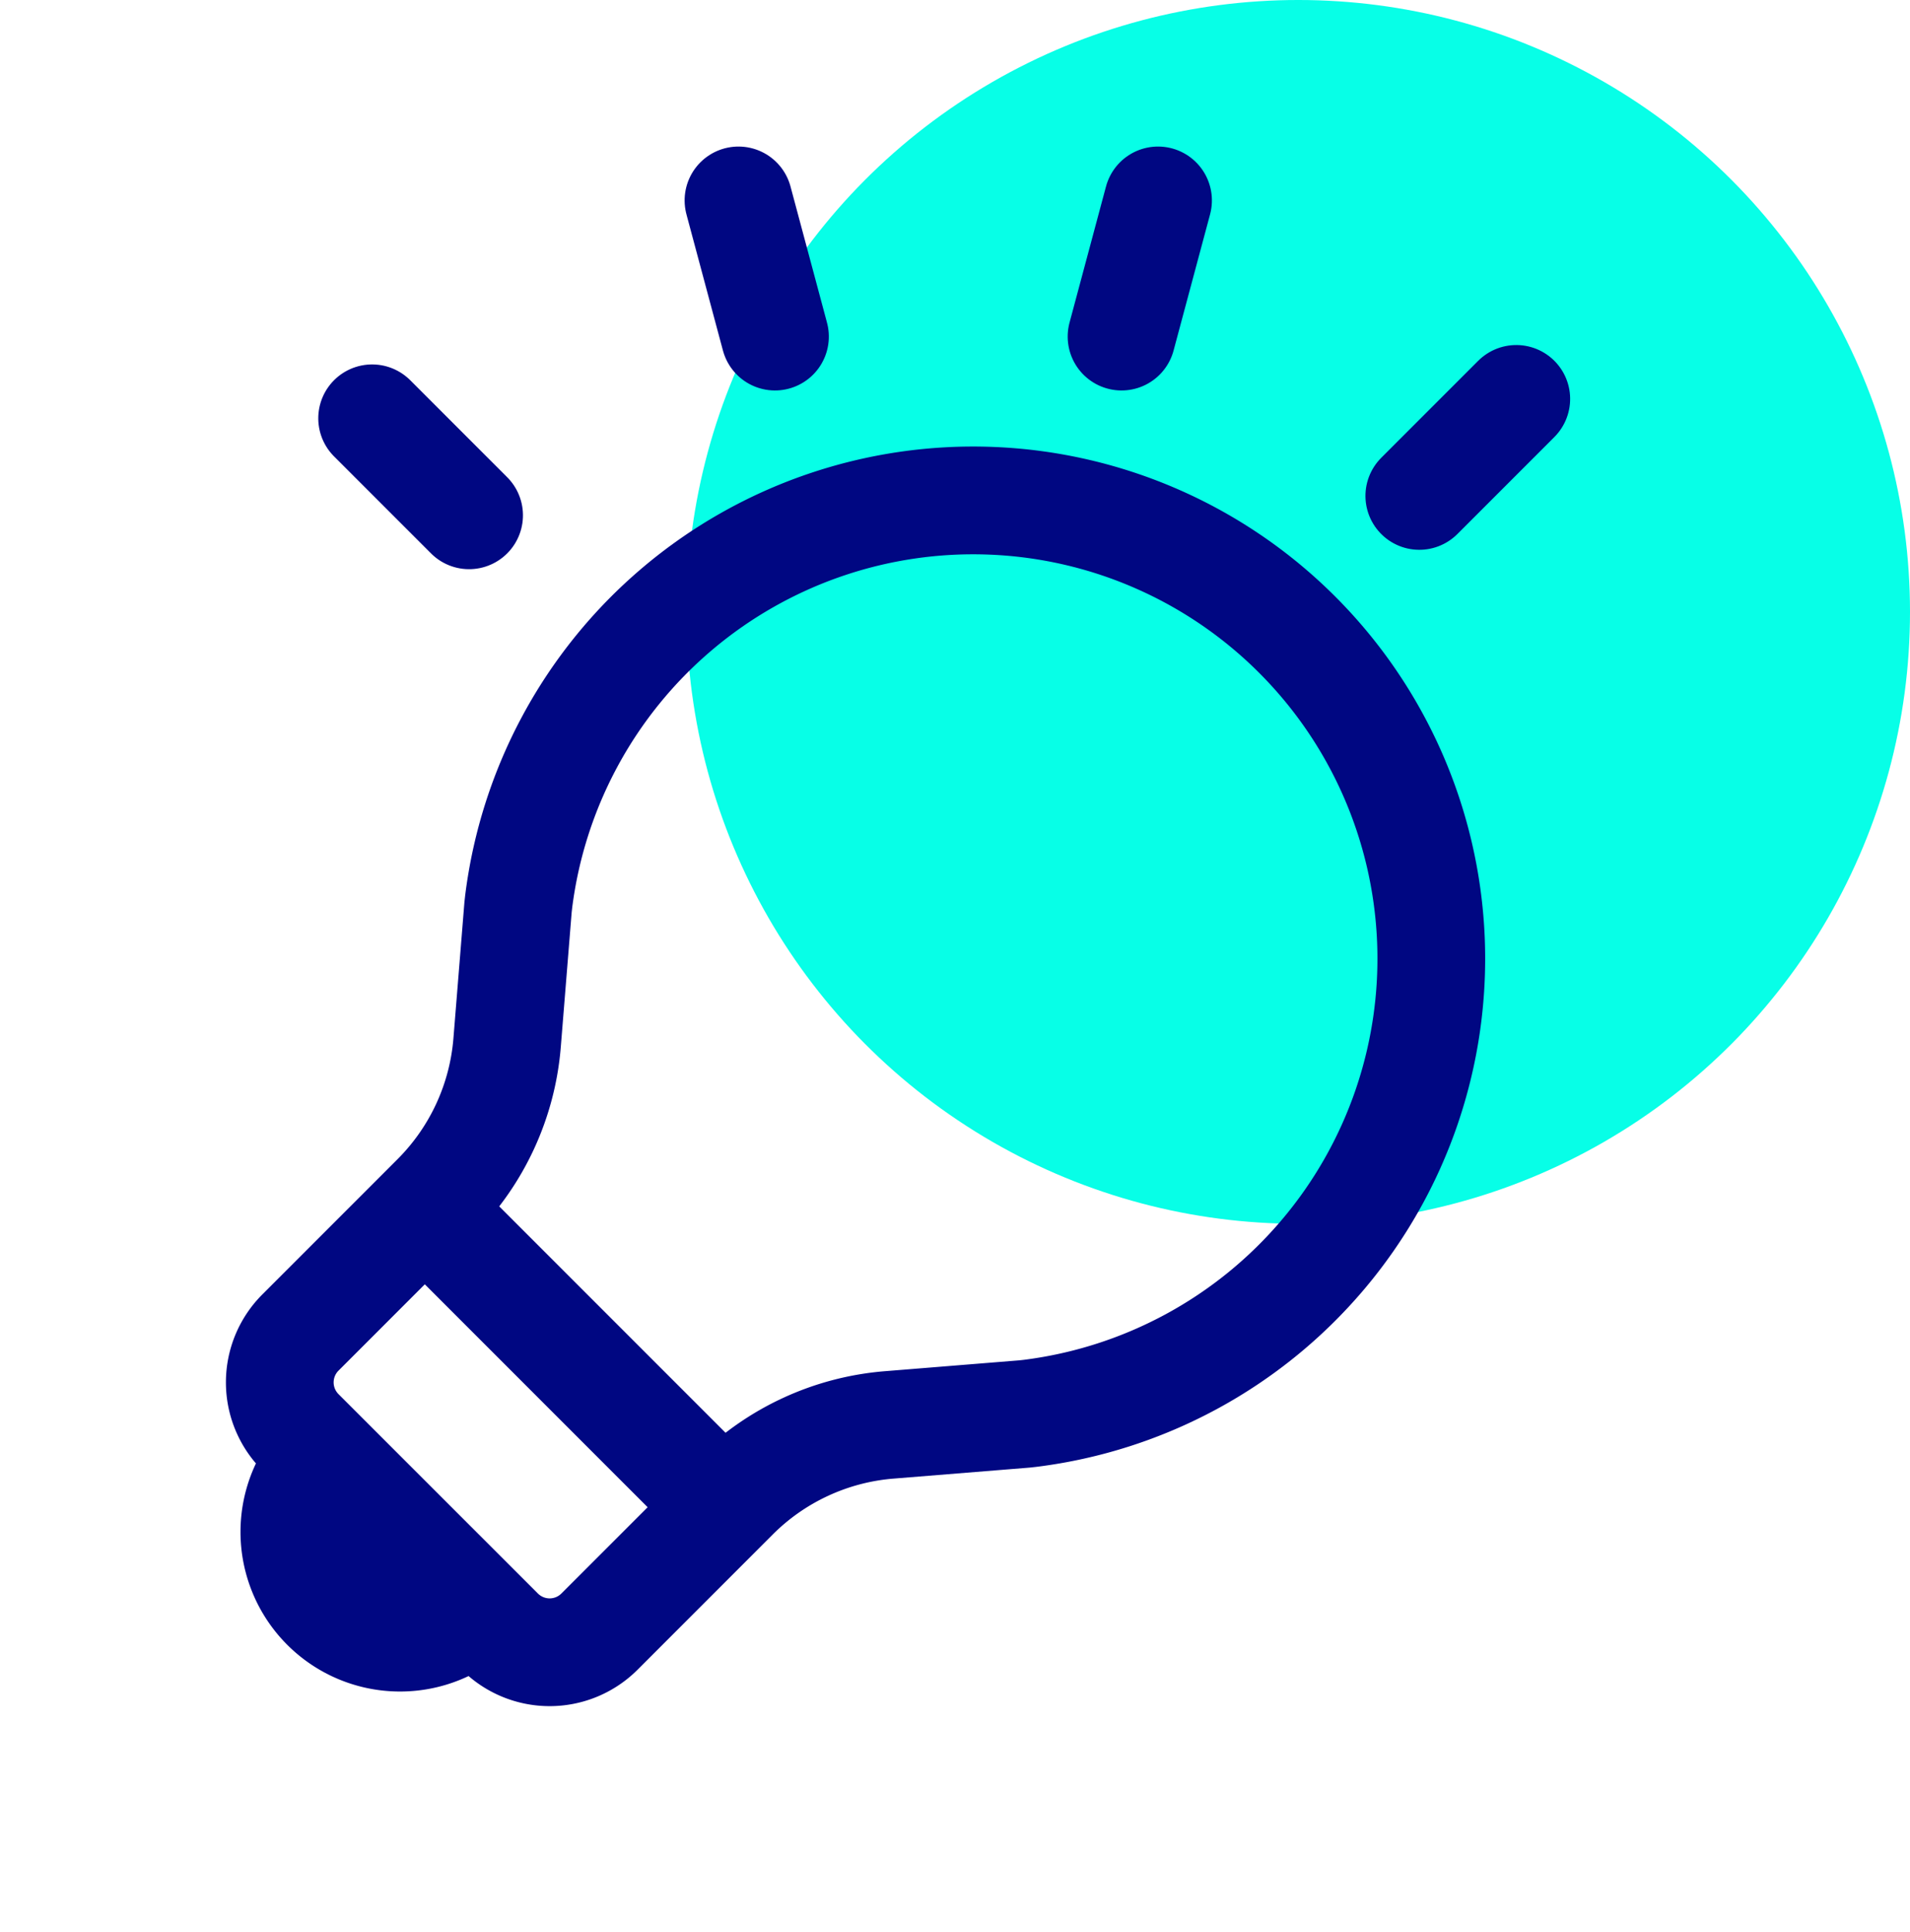 <?xml version="1.0" encoding="UTF-8"?> <svg xmlns="http://www.w3.org/2000/svg" width="35.461" height="35.861" viewBox="0 0 35.461 35.861"><g id="Group_157187" data-name="Group 157187" transform="translate(-5.331 -3.757)"><g id="Group_123349" data-name="Group 123349" transform="translate(18.078 3.757)"><g id="Group_123296" data-name="Group 123296" transform="translate(0 0)"><ellipse id="Ellipse_1259" data-name="Ellipse 1259" cx="11.357" cy="11.357" rx="11.357" ry="11.357" transform="translate(0)" fill="#07ffe7"></ellipse></g></g><g id="Group_123358" data-name="Group 123358" transform="translate(23.041 0) rotate(45)"><g id="Group_157201" data-name="Group 157201" transform="translate(0 0)"><path id="Path_90885" data-name="Path 90885" d="M5.888,23.553A1.308,1.308,0,0,1,4.58,22.244v-3.55a4.58,4.58,0,0,0-1.091-2.967l-1.633-1.92-.064-.08a8.505,8.505,0,1,1,13.427,0l-.064.08-1.633,1.92a4.58,4.58,0,0,0-1.091,2.967v3.55a1.308,1.308,0,0,1-1.308,1.308Z" transform="translate(6.986 6.479)" fill="none" stroke="#000782" stroke-linecap="round" stroke-linejoin="round" stroke-width="2"></path><path id="Path_90886" data-name="Path 90886" d="M3.925,0A1.963,1.963,0,0,1,1.963,1.963,1.963,1.963,0,0,1,0,0" transform="translate(13.528 30.032)" fill="none" stroke="#000782" stroke-miterlimit="10" stroke-width="2"></path><line id="Line_2159" data-name="Line 2159" x1="7.637" transform="translate(11.711 25.458)" fill="none" stroke="#000782" stroke-linejoin="round" stroke-width="2"></line><line id="Line_2160" data-name="Line 2160" x2="2.546" transform="translate(0.509 15.784)" fill="none" stroke="#000782" stroke-linecap="round" stroke-linejoin="round" stroke-width="2"></line><line id="Line_2161" data-name="Line 2161" y2="2.546" transform="translate(15.275 0.509)" fill="none" stroke="#000782" stroke-linecap="round" stroke-linejoin="round" stroke-width="2"></line><line id="Line_2162" data-name="Line 2162" x2="1.308" y2="2.266" transform="translate(7.967 2.607)" fill="none" stroke="#000782" stroke-linecap="round" stroke-linejoin="round" stroke-width="2"></line><line id="Line_2163" data-name="Line 2163" x2="2.266" y2="1.308" transform="translate(2.459 8.115)" fill="none" stroke="#000782" stroke-linecap="round" stroke-linejoin="round" stroke-width="2"></line></g></g></g></svg> 